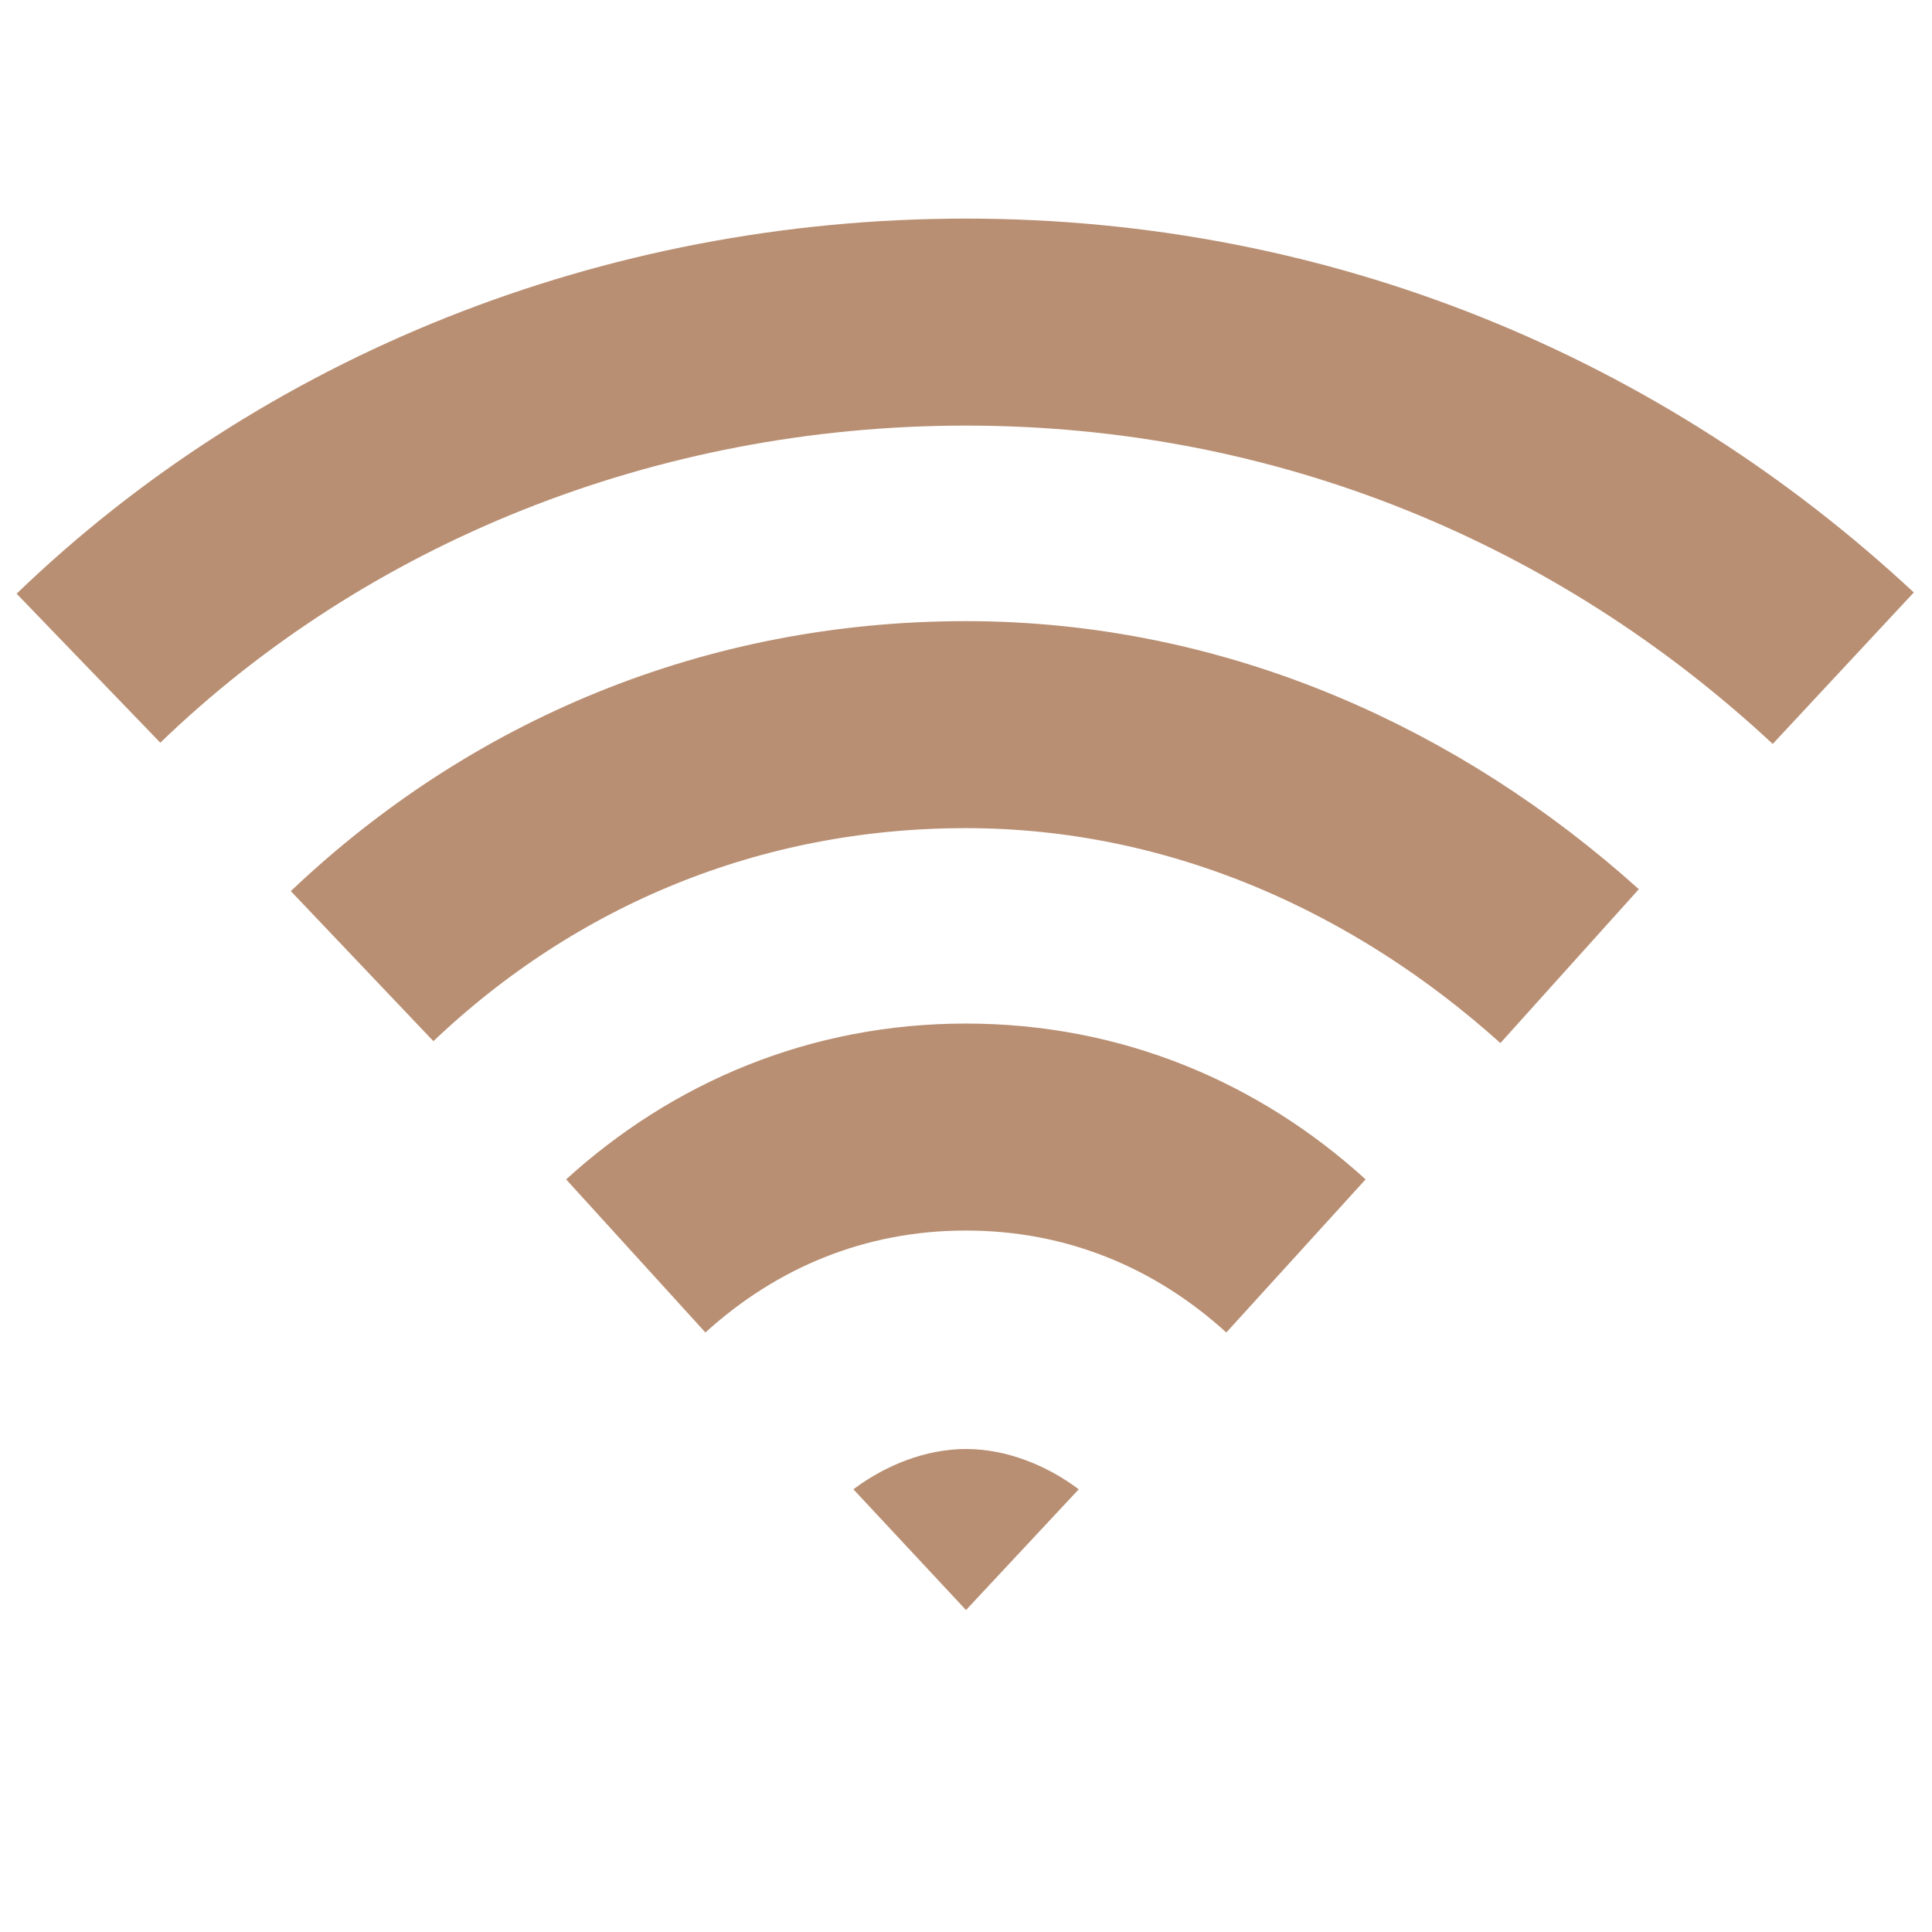 <?xml version="1.0" encoding="UTF-8"?> <svg xmlns="http://www.w3.org/2000/svg" width="14" height="14" viewBox="0 0 14 14" fill="none"><path d="M6.184 10.792L7 11.667L7.817 10.792C7.584 10.617 7.292 10.5 7 10.5C6.709 10.5 6.417 10.617 6.184 10.792Z" fill="#B98F73"></path><path d="M9.391 9.101C8.749 8.517 7.932 8.167 6.999 8.167C6.066 8.167 5.249 8.517 4.607 9.101M11.374 7.001C10.207 5.951 8.691 5.251 6.999 5.251C5.307 5.251 3.791 5.892 2.624 7.001M13.357 4.842C11.666 3.267 9.449 2.334 6.999 2.334C4.549 2.334 2.274 3.267 0.641 4.842" stroke="#B98F73" stroke-width="1.5"></path></svg> 